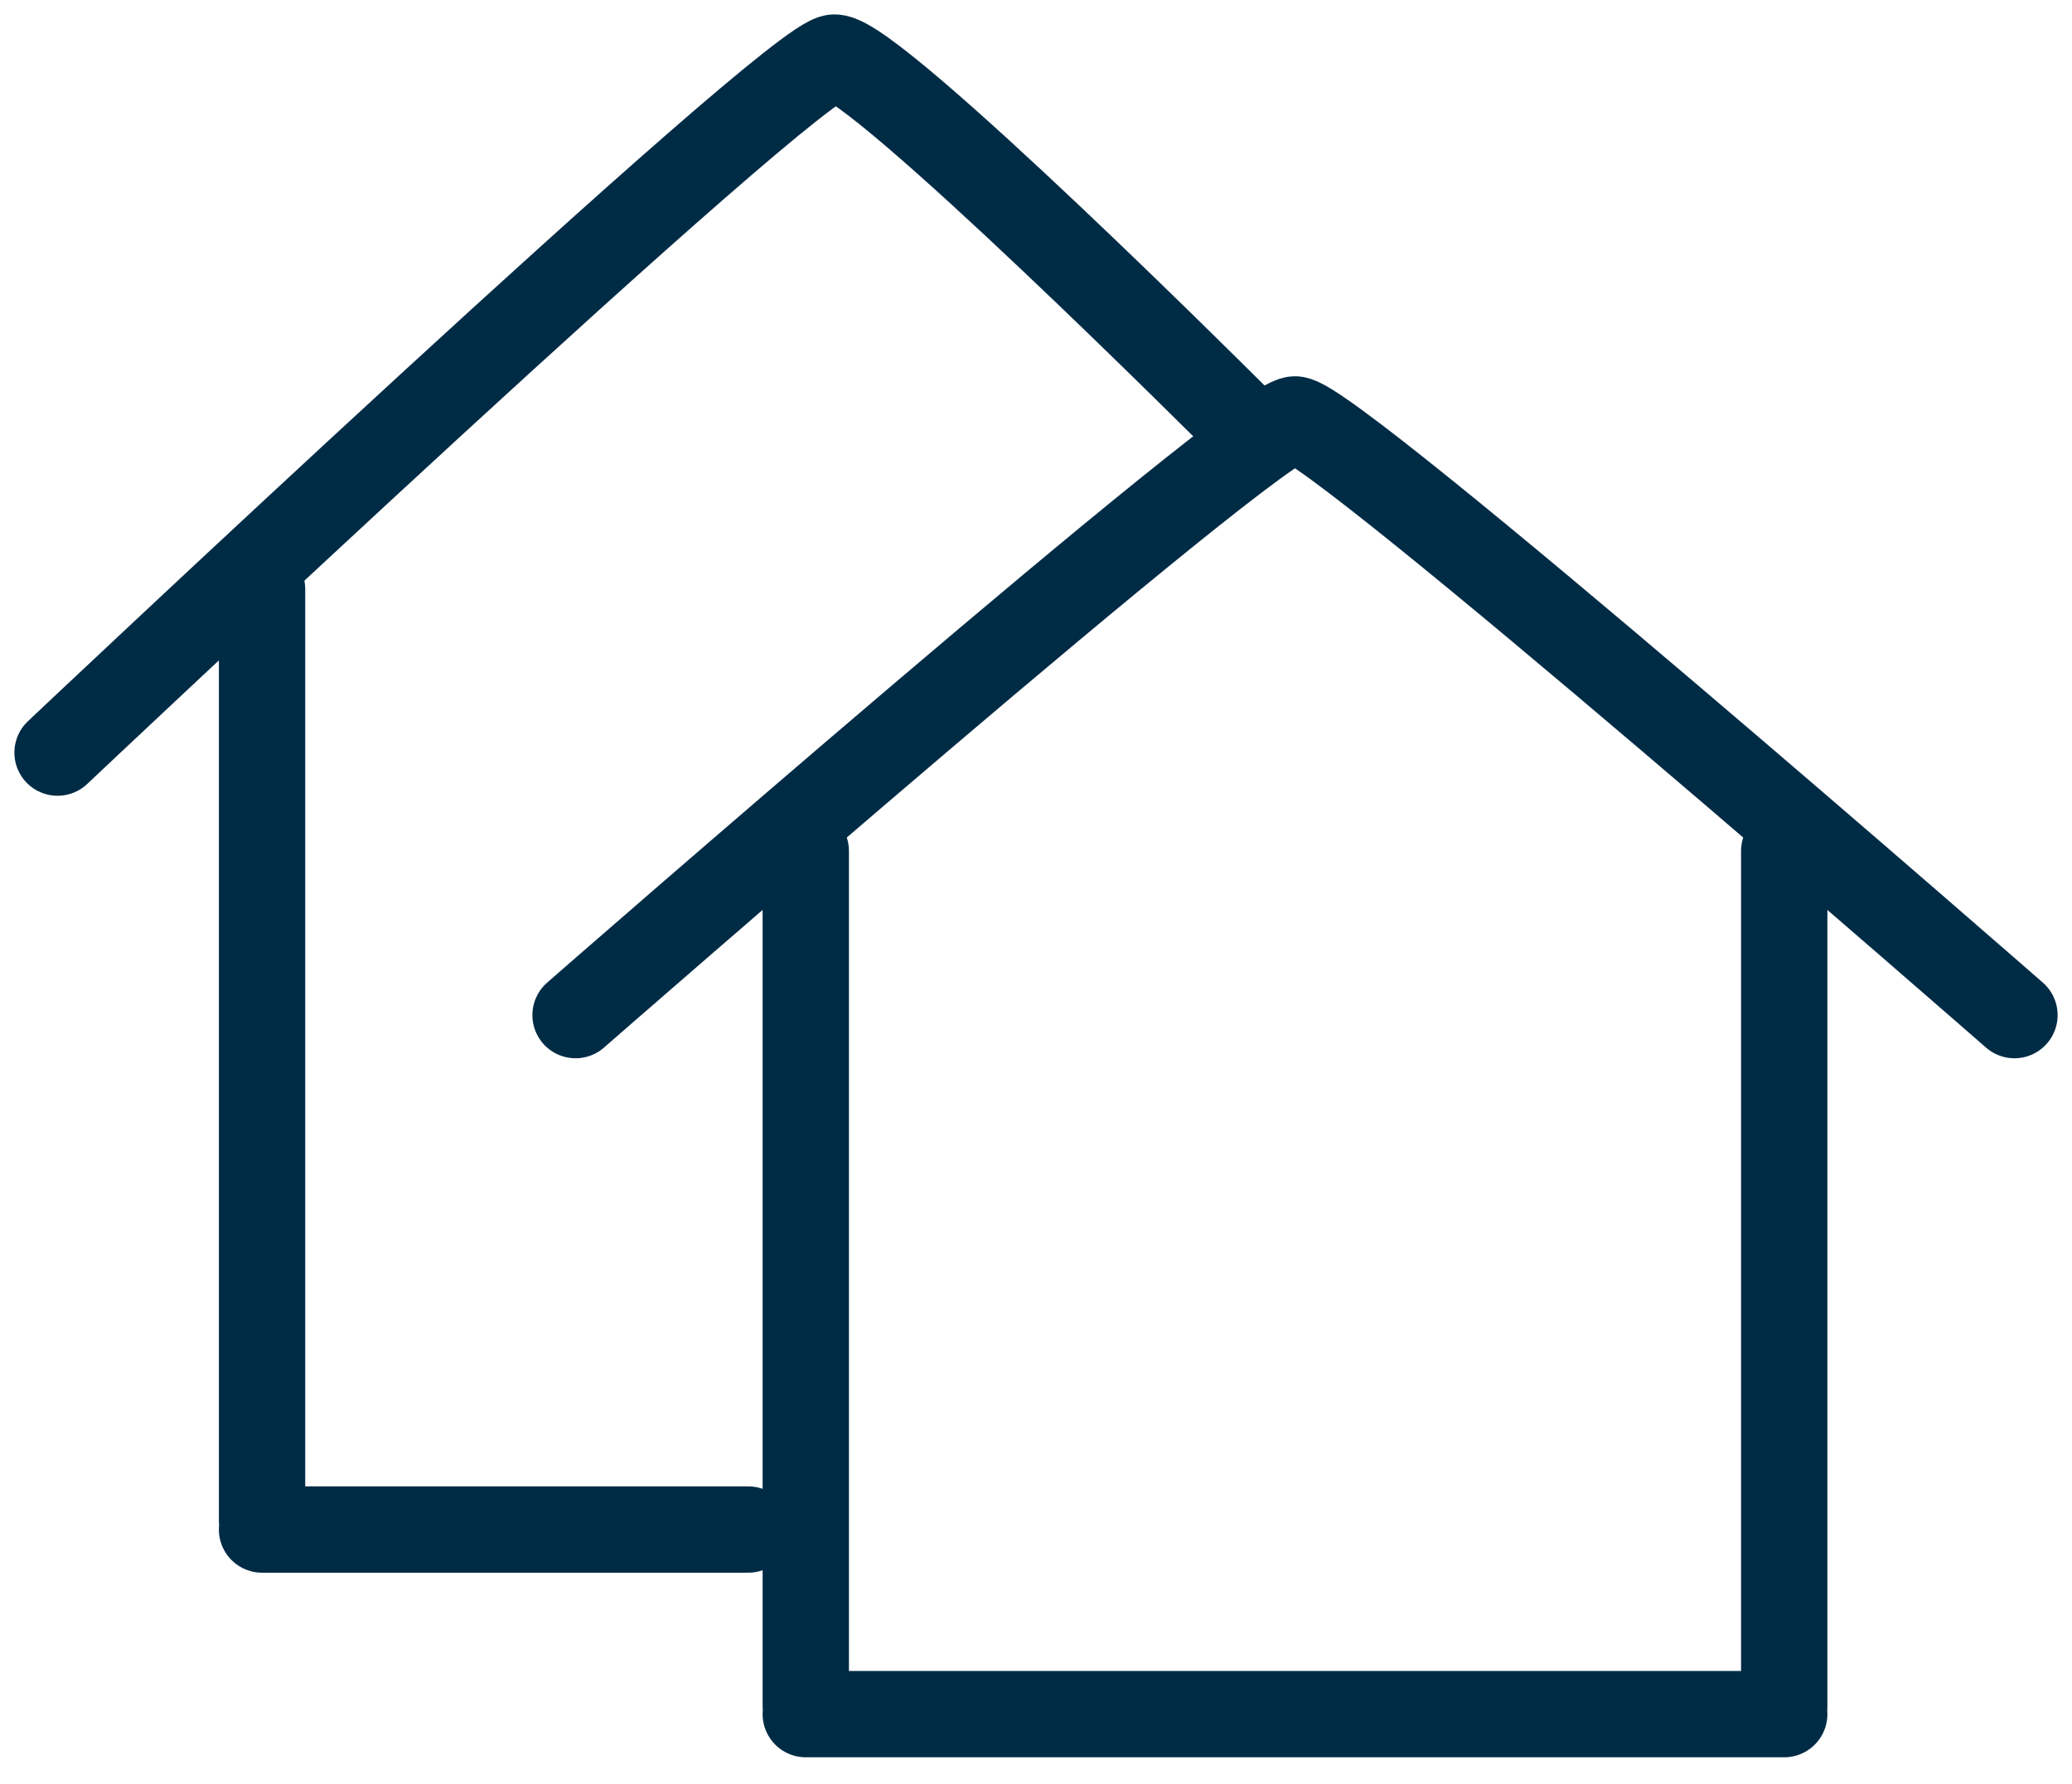 <svg width="36" height="31" viewBox="0 0 36 31" fill="none" xmlns="http://www.w3.org/2000/svg">
<path d="M4.553 10.238V26.427M13 26.581H4.553" stroke="#002B45" stroke-width="1.5" stroke-linecap="round"/>
<path d="M1 13.079C1 13.079 13.79 1 14.5 1C15.211 1 21.5 7.289 21.5 7.289" stroke="#002B45" stroke-width="1.5" stroke-linecap="round"/>
<path d="M10 17.641C10 17.641 21.842 7.289 22.5 7.289C23.158 7.289 35 17.641 35 17.641" stroke="#002B45" stroke-width="1.5" stroke-linecap="round"/>
<path d="M14 14.789V29.648M31 14.789V29.663M31 29.789H14" stroke="#002B45" stroke-width="1.5" stroke-linecap="round"/>
</svg>
